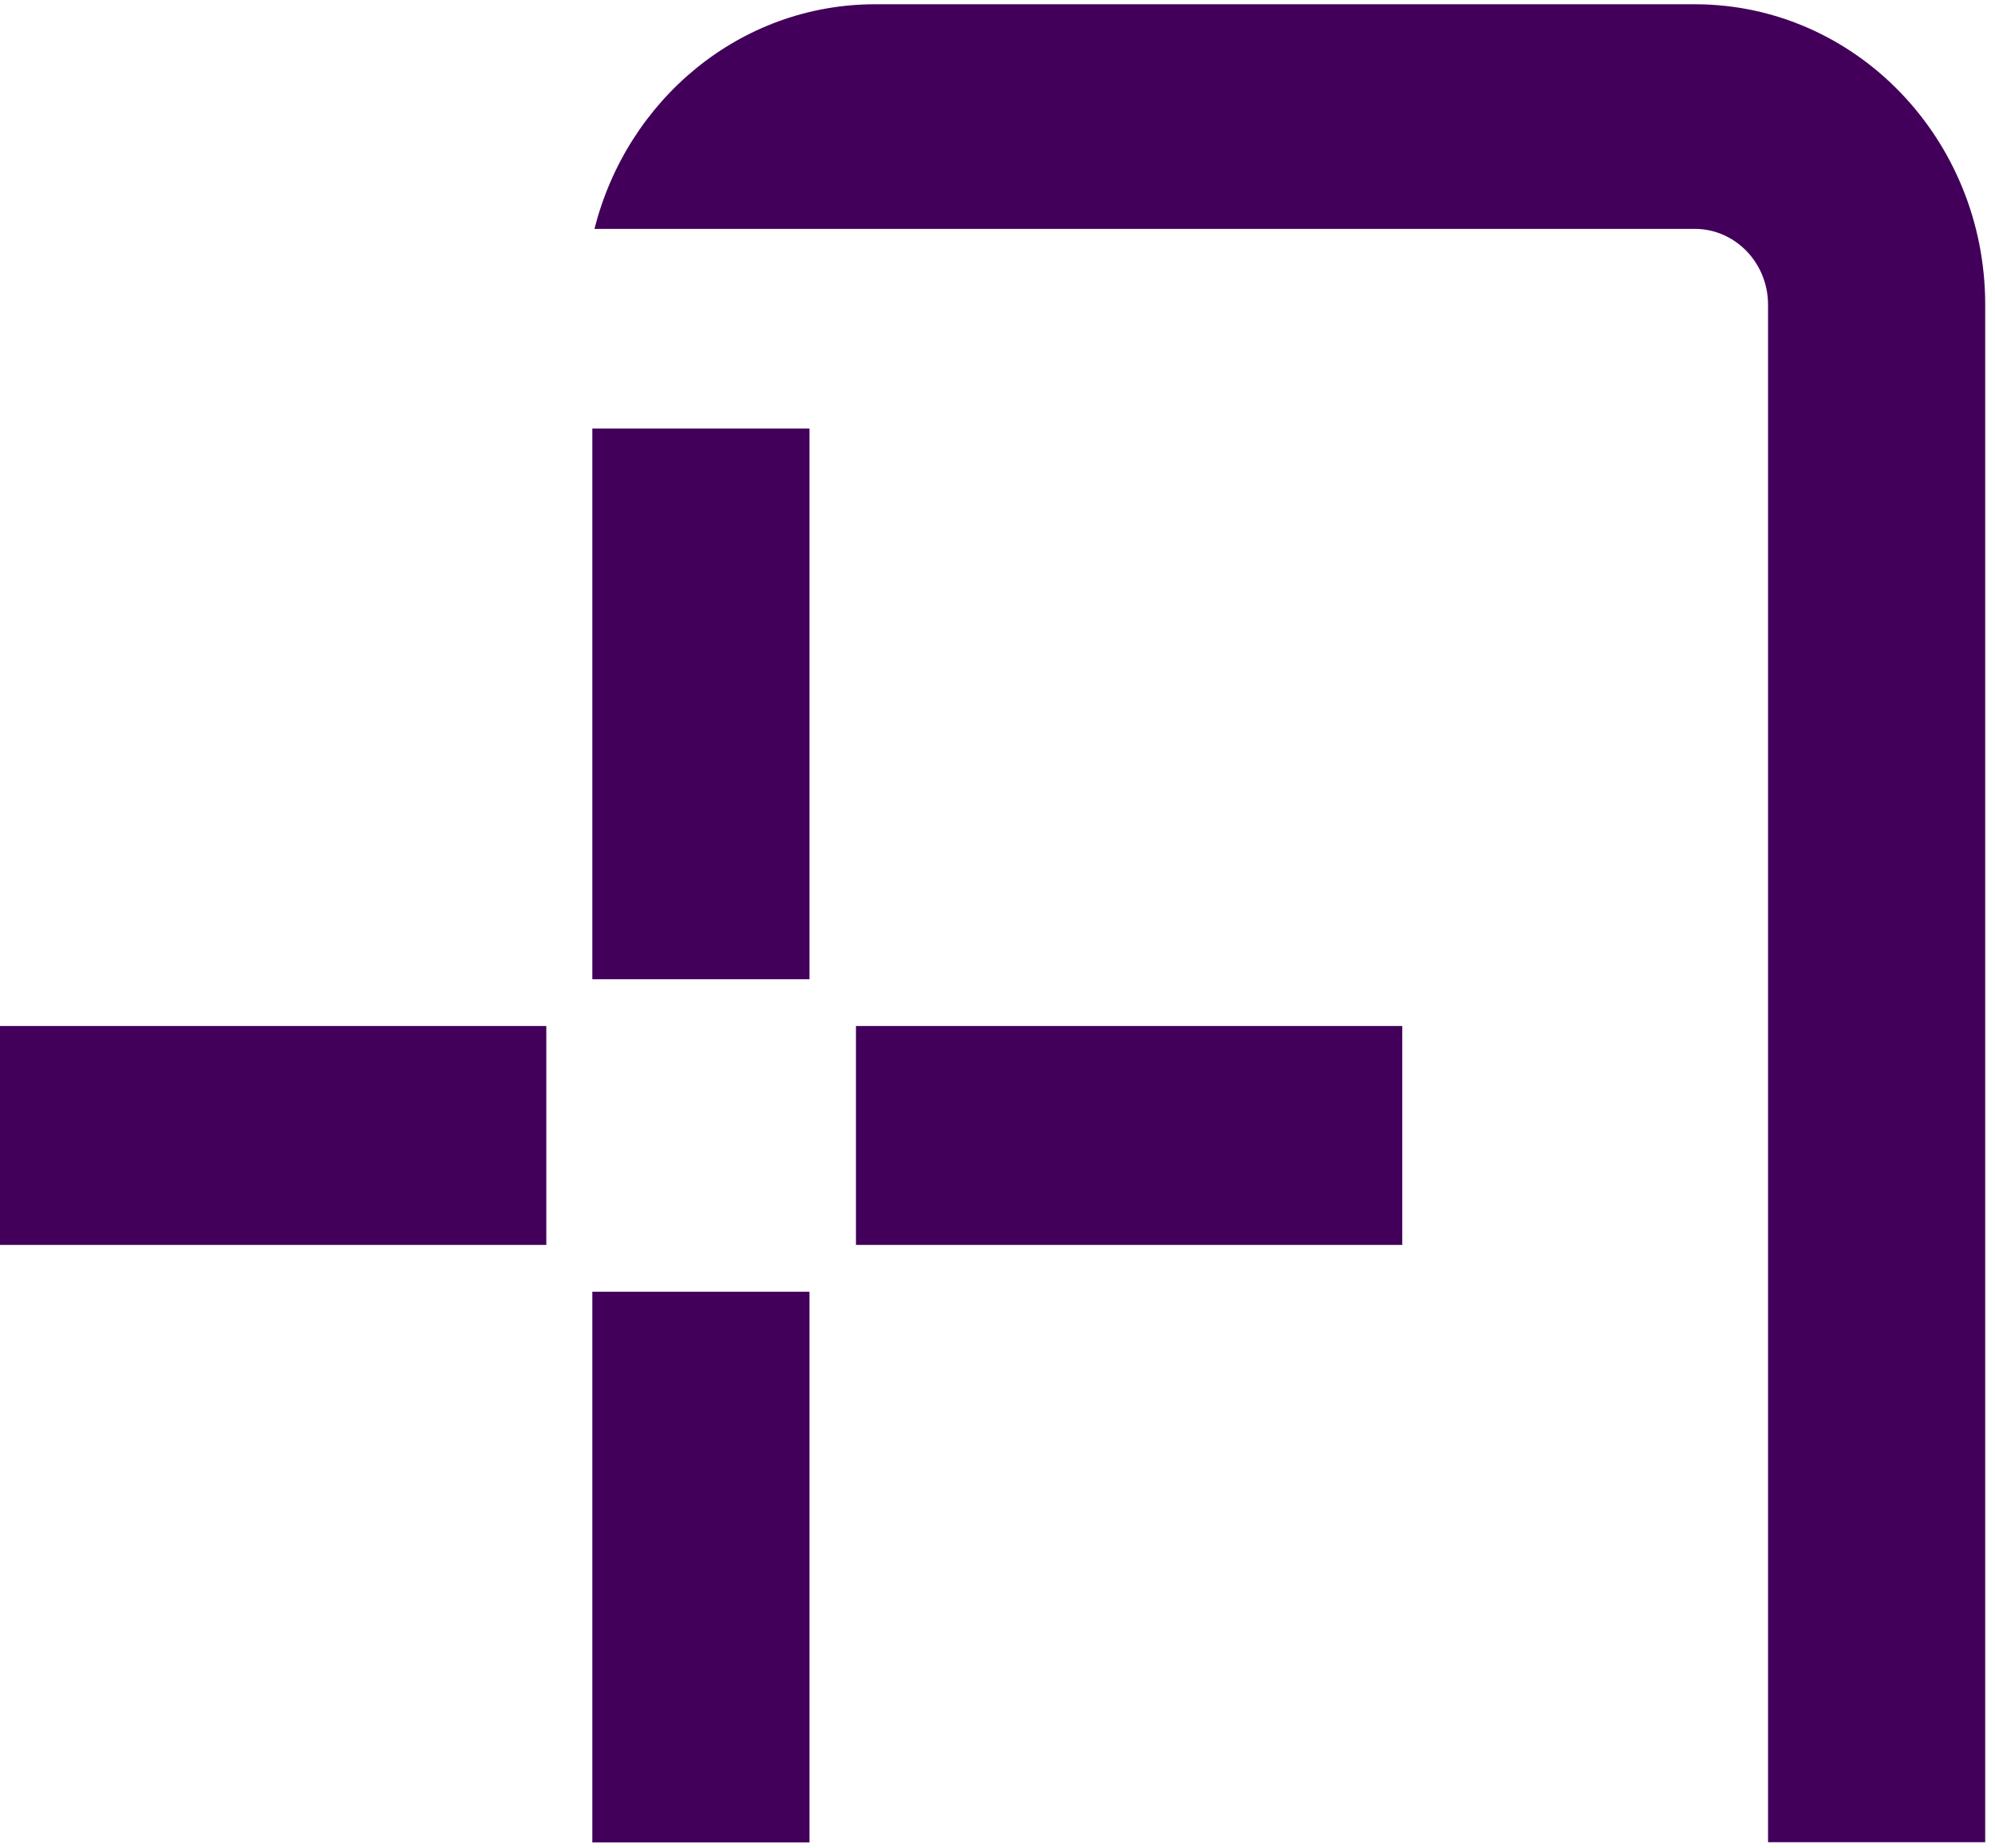 <svg width="177" height="164" viewBox="0 0 177 164" fill="none" xmlns="http://www.w3.org/2000/svg">
<path d="M150.368 0.378H77.646C65.661 0.378 55.628 8.846 52.743 20.309H77.622C77.622 20.309 77.634 20.309 77.646 20.309H150.368C153.953 20.309 156.864 23.33 156.864 27.032V163.457H176.131V27.032C176.131 12.312 164.6 0.378 150.368 0.378Z" fill="#42005A"/>
<path d="M71.819 38.025H52.552V86.888H71.819V38.025Z" fill="#42005A"/>
<path d="M71.819 114.614H52.552V163.477H71.819V114.614Z" fill="#42005A"/>
<path d="M124.411 91.037H75.942V110.461H124.411V91.037Z" fill="#42005A"/>
<path d="M48.469 91.037H0V110.461H48.469V91.037Z" fill="#42005A"/>
</svg>
